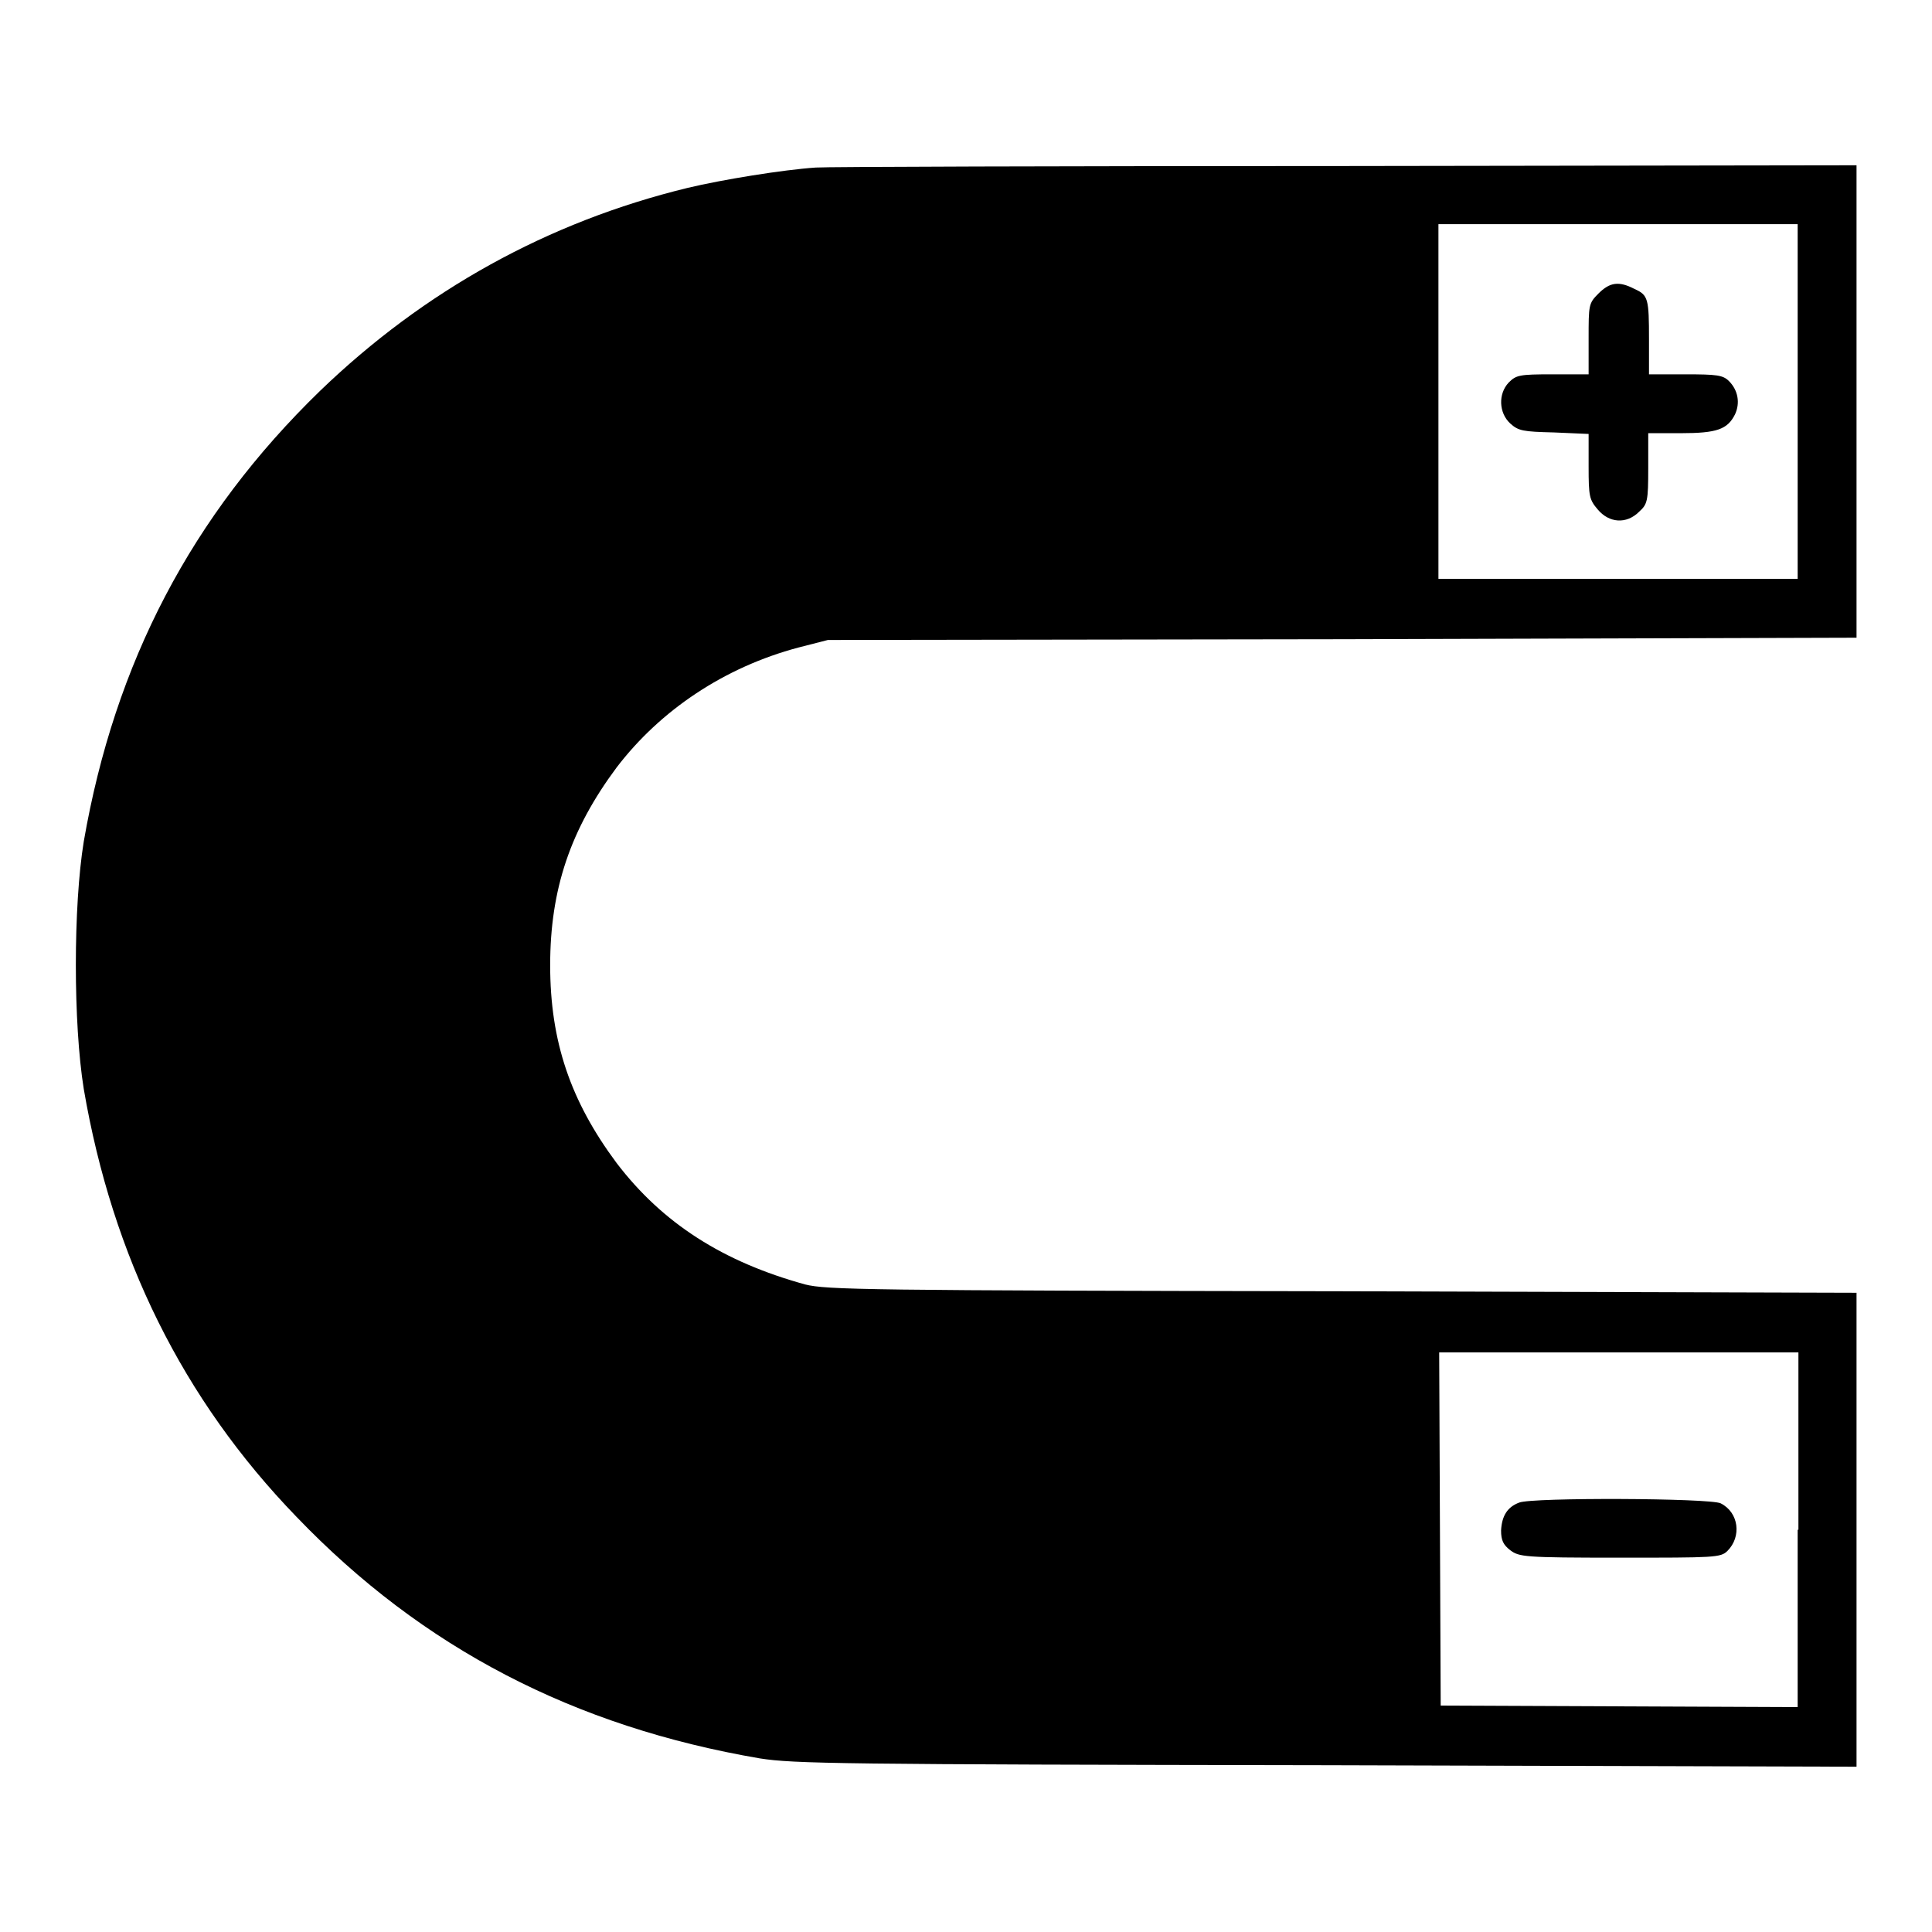 <?xml version="1.0" encoding="utf-8"?>
<!-- Svg Vector Icons : http://www.onlinewebfonts.com/icon -->
<!DOCTYPE svg PUBLIC "-//W3C//DTD SVG 1.1//EN" "http://www.w3.org/Graphics/SVG/1.1/DTD/svg11.dtd">
<svg version="1.1" xmlns="http://www.w3.org/2000/svg" xmlns:xlink="http://www.w3.org/1999/xlink" x="0px" y="0px" viewBox="0 0 256 256" enable-background="new 0 0 256 256" xml:space="preserve">
<g><g><g><path fill="#000000" d="M108.1,22.2c-4.4,0.3-12.4,1.6-17,2.7c-18.5,4.5-34.9,13.6-48.7,26.9c-17,16.5-27.2,36-31.3,59.7c-1.4,8.6-1.4,24.1,0,32.8c3.8,22.2,13.1,41.1,28.2,56.7c16.7,17.4,36.8,27.8,61.4,32c4.5,0.7,10.5,0.8,75.1,0.9l70.2,0.2v-31.4v-31.4l-68.1-0.2c-63.2-0.1-68.4-0.2-71.2-0.9c-10.9-3-18.9-8.1-25-16.1c-6.1-8.2-8.8-16.1-8.8-26.2c0-10.1,2.7-18,8.8-26.2c5.8-7.6,14.3-13.3,24.1-15.9l3.9-1l68.2-0.1l68.1-0.2V53.2V21.9L178.1,22C140.7,22,109.2,22.1,108.1,22.2z M238.2,53.2v23.5h-23.8h-23.8V53.2V29.7h23.8h23.8V53.2z M238.2,202.7v23.5l-23.6-0.1l-23.7-0.1l-0.1-23.4l-0.1-23.4h23.8h23.8V202.7z"/><path fill="#000000" d="M211.8,38.9c-1.3,1.3-1.3,1.5-1.3,6v4.7h-4.8c-4.4,0-4.8,0.1-5.8,1.1c-1.4,1.5-1.3,4,0.2,5.4c1.1,1,1.7,1.1,5.8,1.2l4.6,0.2v4.3c0,4,0.1,4.4,1.2,5.7c1.5,1.8,3.8,2,5.5,0.3c1.1-1,1.2-1.4,1.2-5.8v-4.6h4.3c4.8,0,6.2-0.5,7.2-2.5c0.7-1.5,0.4-3.2-0.8-4.4c-0.8-0.8-1.6-0.9-5.8-0.9h-4.8V45c0-5.4-0.1-5.9-1.9-6.7C214.5,37.2,213.3,37.4,211.8,38.9z"/><path fill="#000000" d="M201.3,199.1c-1.6,0.6-2.3,1.8-2.4,3.7c0,1.3,0.3,1.9,1.2,2.6c1.2,0.9,1.8,1,14.5,1c12.6,0,13.4,0,14.3-0.9c1.9-1.9,1.5-5.1-0.9-6.3C226.6,198.5,203,198.4,201.3,199.1z"/></g></g></g>
</svg>
